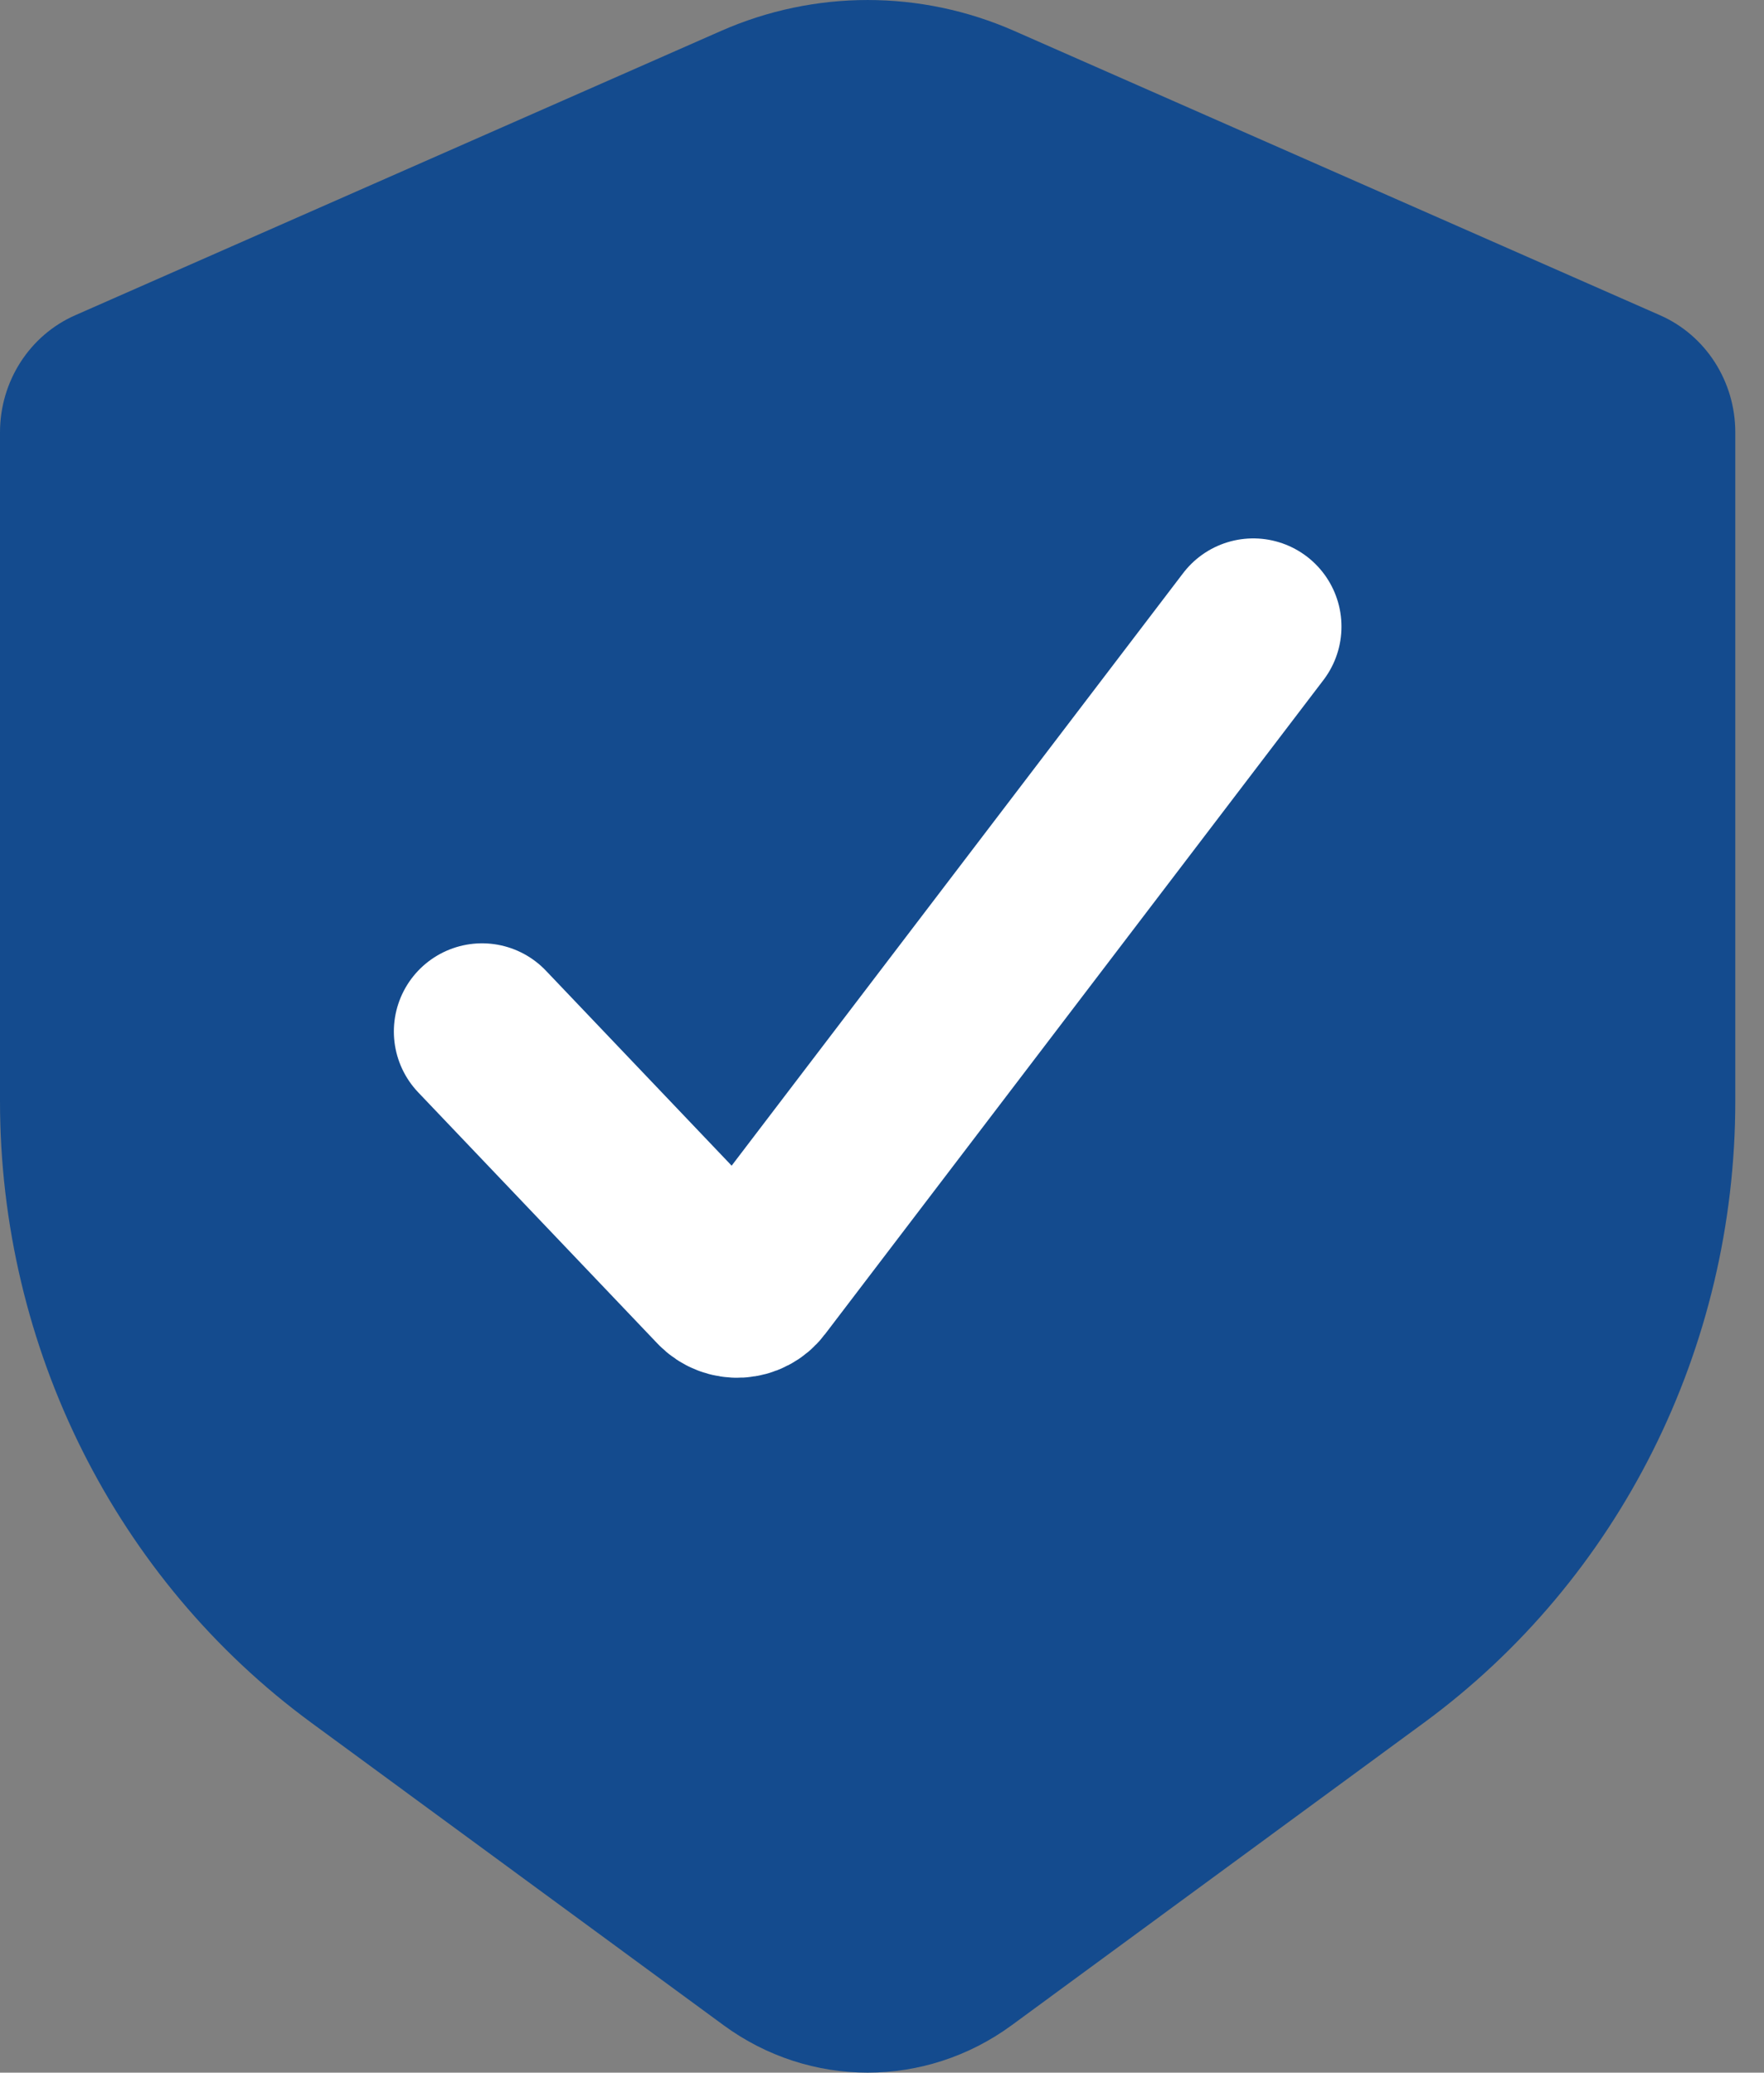 <svg width="40" height="47" viewBox="0 0 40 47" fill="none" xmlns="http://www.w3.org/2000/svg">
<rect x="0" y="0" width="40" height="47" fill="#808080" stroke="none"/>
<path d="M22.996 0.7L37.645 7.15C38.679 7.605 39.349 8.649 39.349 9.804V24.97C39.349 30.565 36.719 35.815 32.287 39.067L22.942 45.924C20.987 47.358 18.362 47.358 16.407 45.924L7.062 39.067C2.63 35.815 0 30.565 0 24.97V9.804C0 8.649 0.67 7.605 1.703 7.15L16.353 0.7C18.474 -0.233 20.875 -0.233 22.996 0.7Z" fill="#144B8E"/>
<path d="M10.931 23.391L16.356 29.087C16.568 29.31 16.929 29.29 17.115 29.045L28.419 14.209" stroke="white" stroke-width="4" stroke-linecap="round"/>
</svg>
